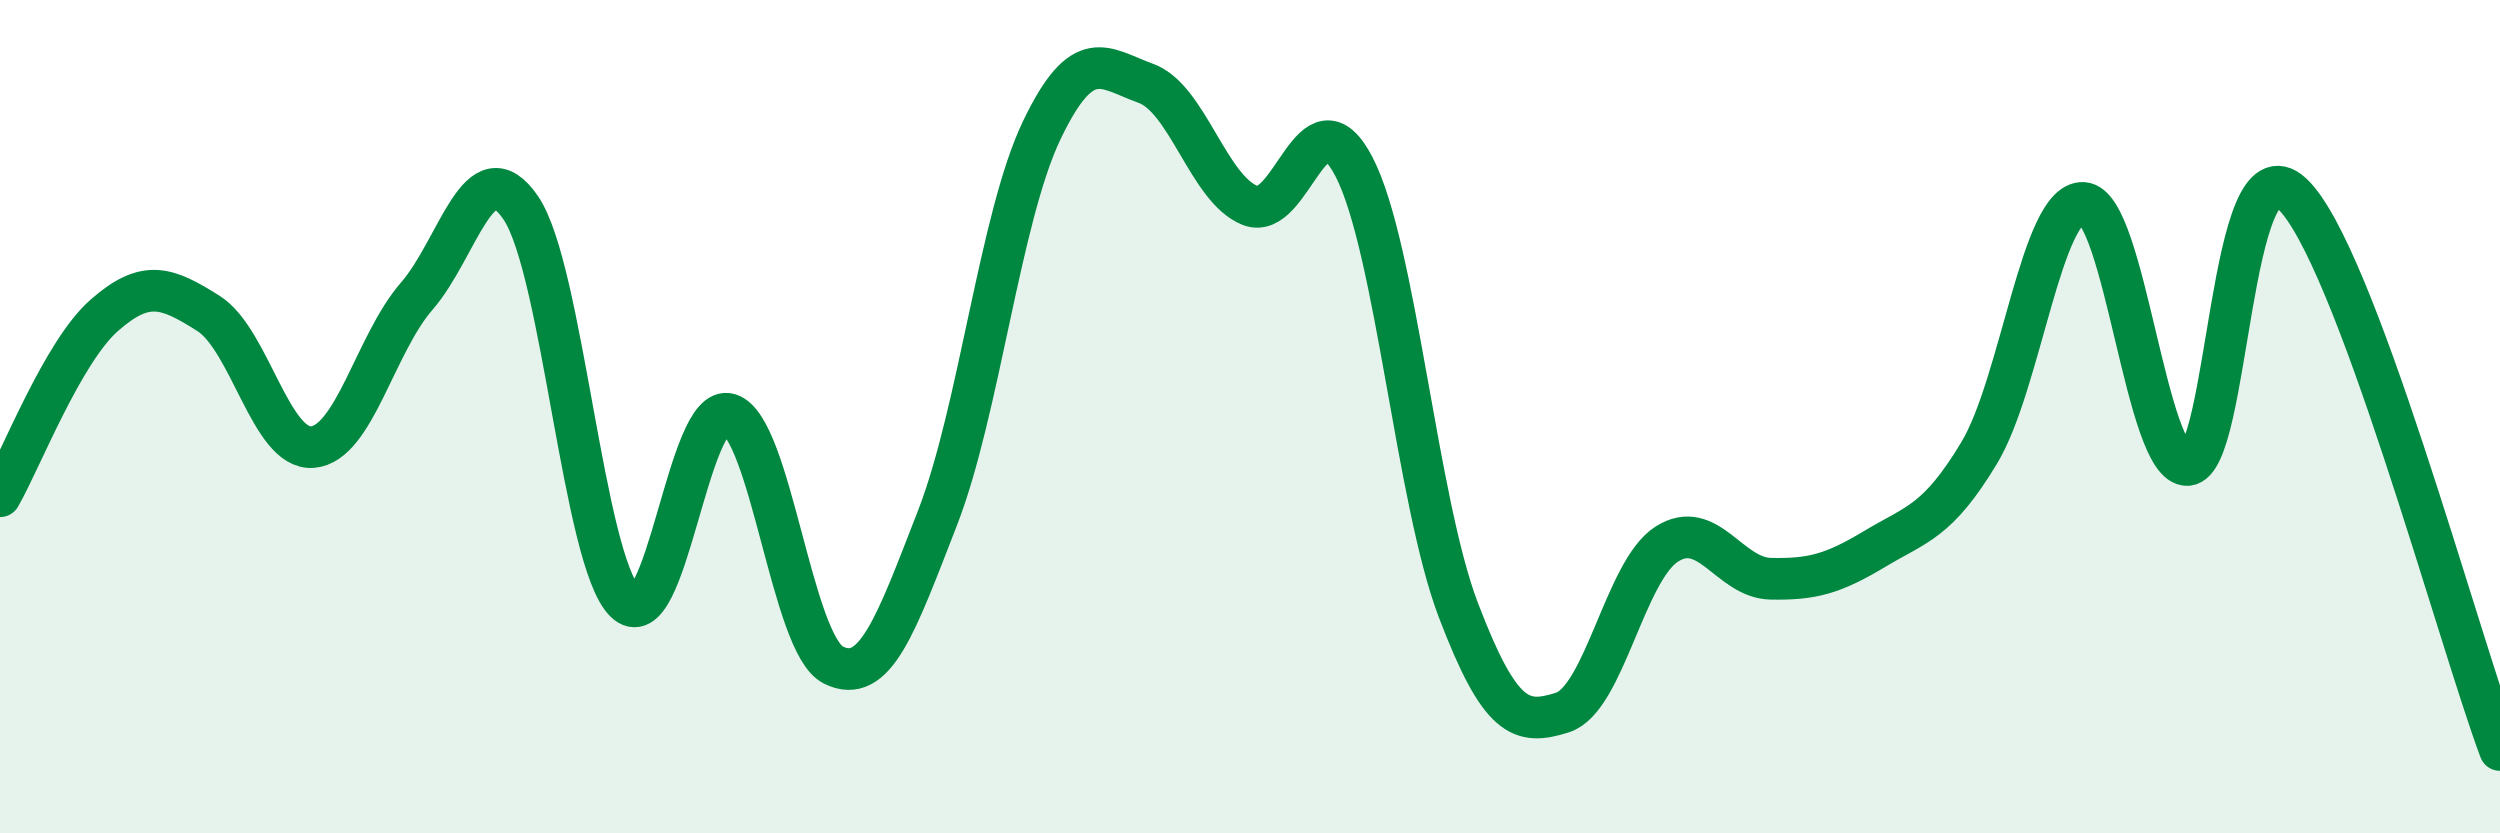 
    <svg width="60" height="20" viewBox="0 0 60 20" xmlns="http://www.w3.org/2000/svg">
      <path
        d="M 0,11.91 C 0.5,11.04 1.5,8.45 2.5,7.57 C 3.5,6.69 4,6.89 5,7.52 C 6,8.15 6.5,10.81 7.5,10.73 C 8.5,10.65 9,8.26 10,7.11 C 11,5.96 11.5,3.52 12.5,4.99 C 13.5,6.46 14,13.45 15,14.44 C 16,15.43 16.5,9.64 17.5,9.94 C 18.5,10.24 19,15.46 20,15.96 C 21,16.46 21.5,15 22.5,12.43 C 23.5,9.86 24,5.22 25,3.13 C 26,1.04 26.5,1.64 27.5,2 C 28.5,2.36 29,4.53 30,4.93 C 31,5.33 31.5,2.07 32.5,4.01 C 33.5,5.95 34,12.02 35,14.64 C 36,17.26 36.5,17.42 37.5,17.1 C 38.5,16.78 39,13.7 40,13.06 C 41,12.42 41.5,13.87 42.5,13.89 C 43.5,13.91 44,13.77 45,13.17 C 46,12.57 46.5,12.53 47.5,10.87 C 48.5,9.21 49,4.81 50,4.87 C 51,4.93 51.5,11.21 52.5,11.16 C 53.5,11.11 53.5,3.27 55,4.64 C 56.5,6.01 59,15.33 60,18L60 20L0 20Z"
        fill="#008740"
        opacity="0.1"
        stroke-linecap="round"
        stroke-linejoin="round"
      />
      <path
        d="M 0,11.91 C 0.5,11.04 1.5,8.45 2.5,7.57 C 3.5,6.69 4,6.89 5,7.52 C 6,8.15 6.5,10.81 7.5,10.73 C 8.5,10.65 9,8.26 10,7.11 C 11,5.96 11.5,3.52 12.5,4.99 C 13.5,6.46 14,13.45 15,14.44 C 16,15.43 16.5,9.64 17.5,9.94 C 18.5,10.24 19,15.46 20,15.96 C 21,16.46 21.5,15 22.5,12.43 C 23.5,9.86 24,5.22 25,3.13 C 26,1.04 26.5,1.64 27.5,2 C 28.5,2.36 29,4.53 30,4.93 C 31,5.33 31.5,2.07 32.5,4.01 C 33.5,5.95 34,12.02 35,14.64 C 36,17.26 36.5,17.42 37.5,17.1 C 38.5,16.78 39,13.7 40,13.06 C 41,12.42 41.5,13.87 42.5,13.89 C 43.5,13.91 44,13.77 45,13.17 C 46,12.57 46.5,12.53 47.5,10.87 C 48.5,9.21 49,4.81 50,4.87 C 51,4.93 51.5,11.21 52.5,11.16 C 53.5,11.11 53.5,3.27 55,4.64 C 56.5,6.01 59,15.33 60,18"
        stroke="#008740"
        stroke-width="1"
        fill="none"
        stroke-linecap="round"
        stroke-linejoin="round"
      />
    </svg>
  